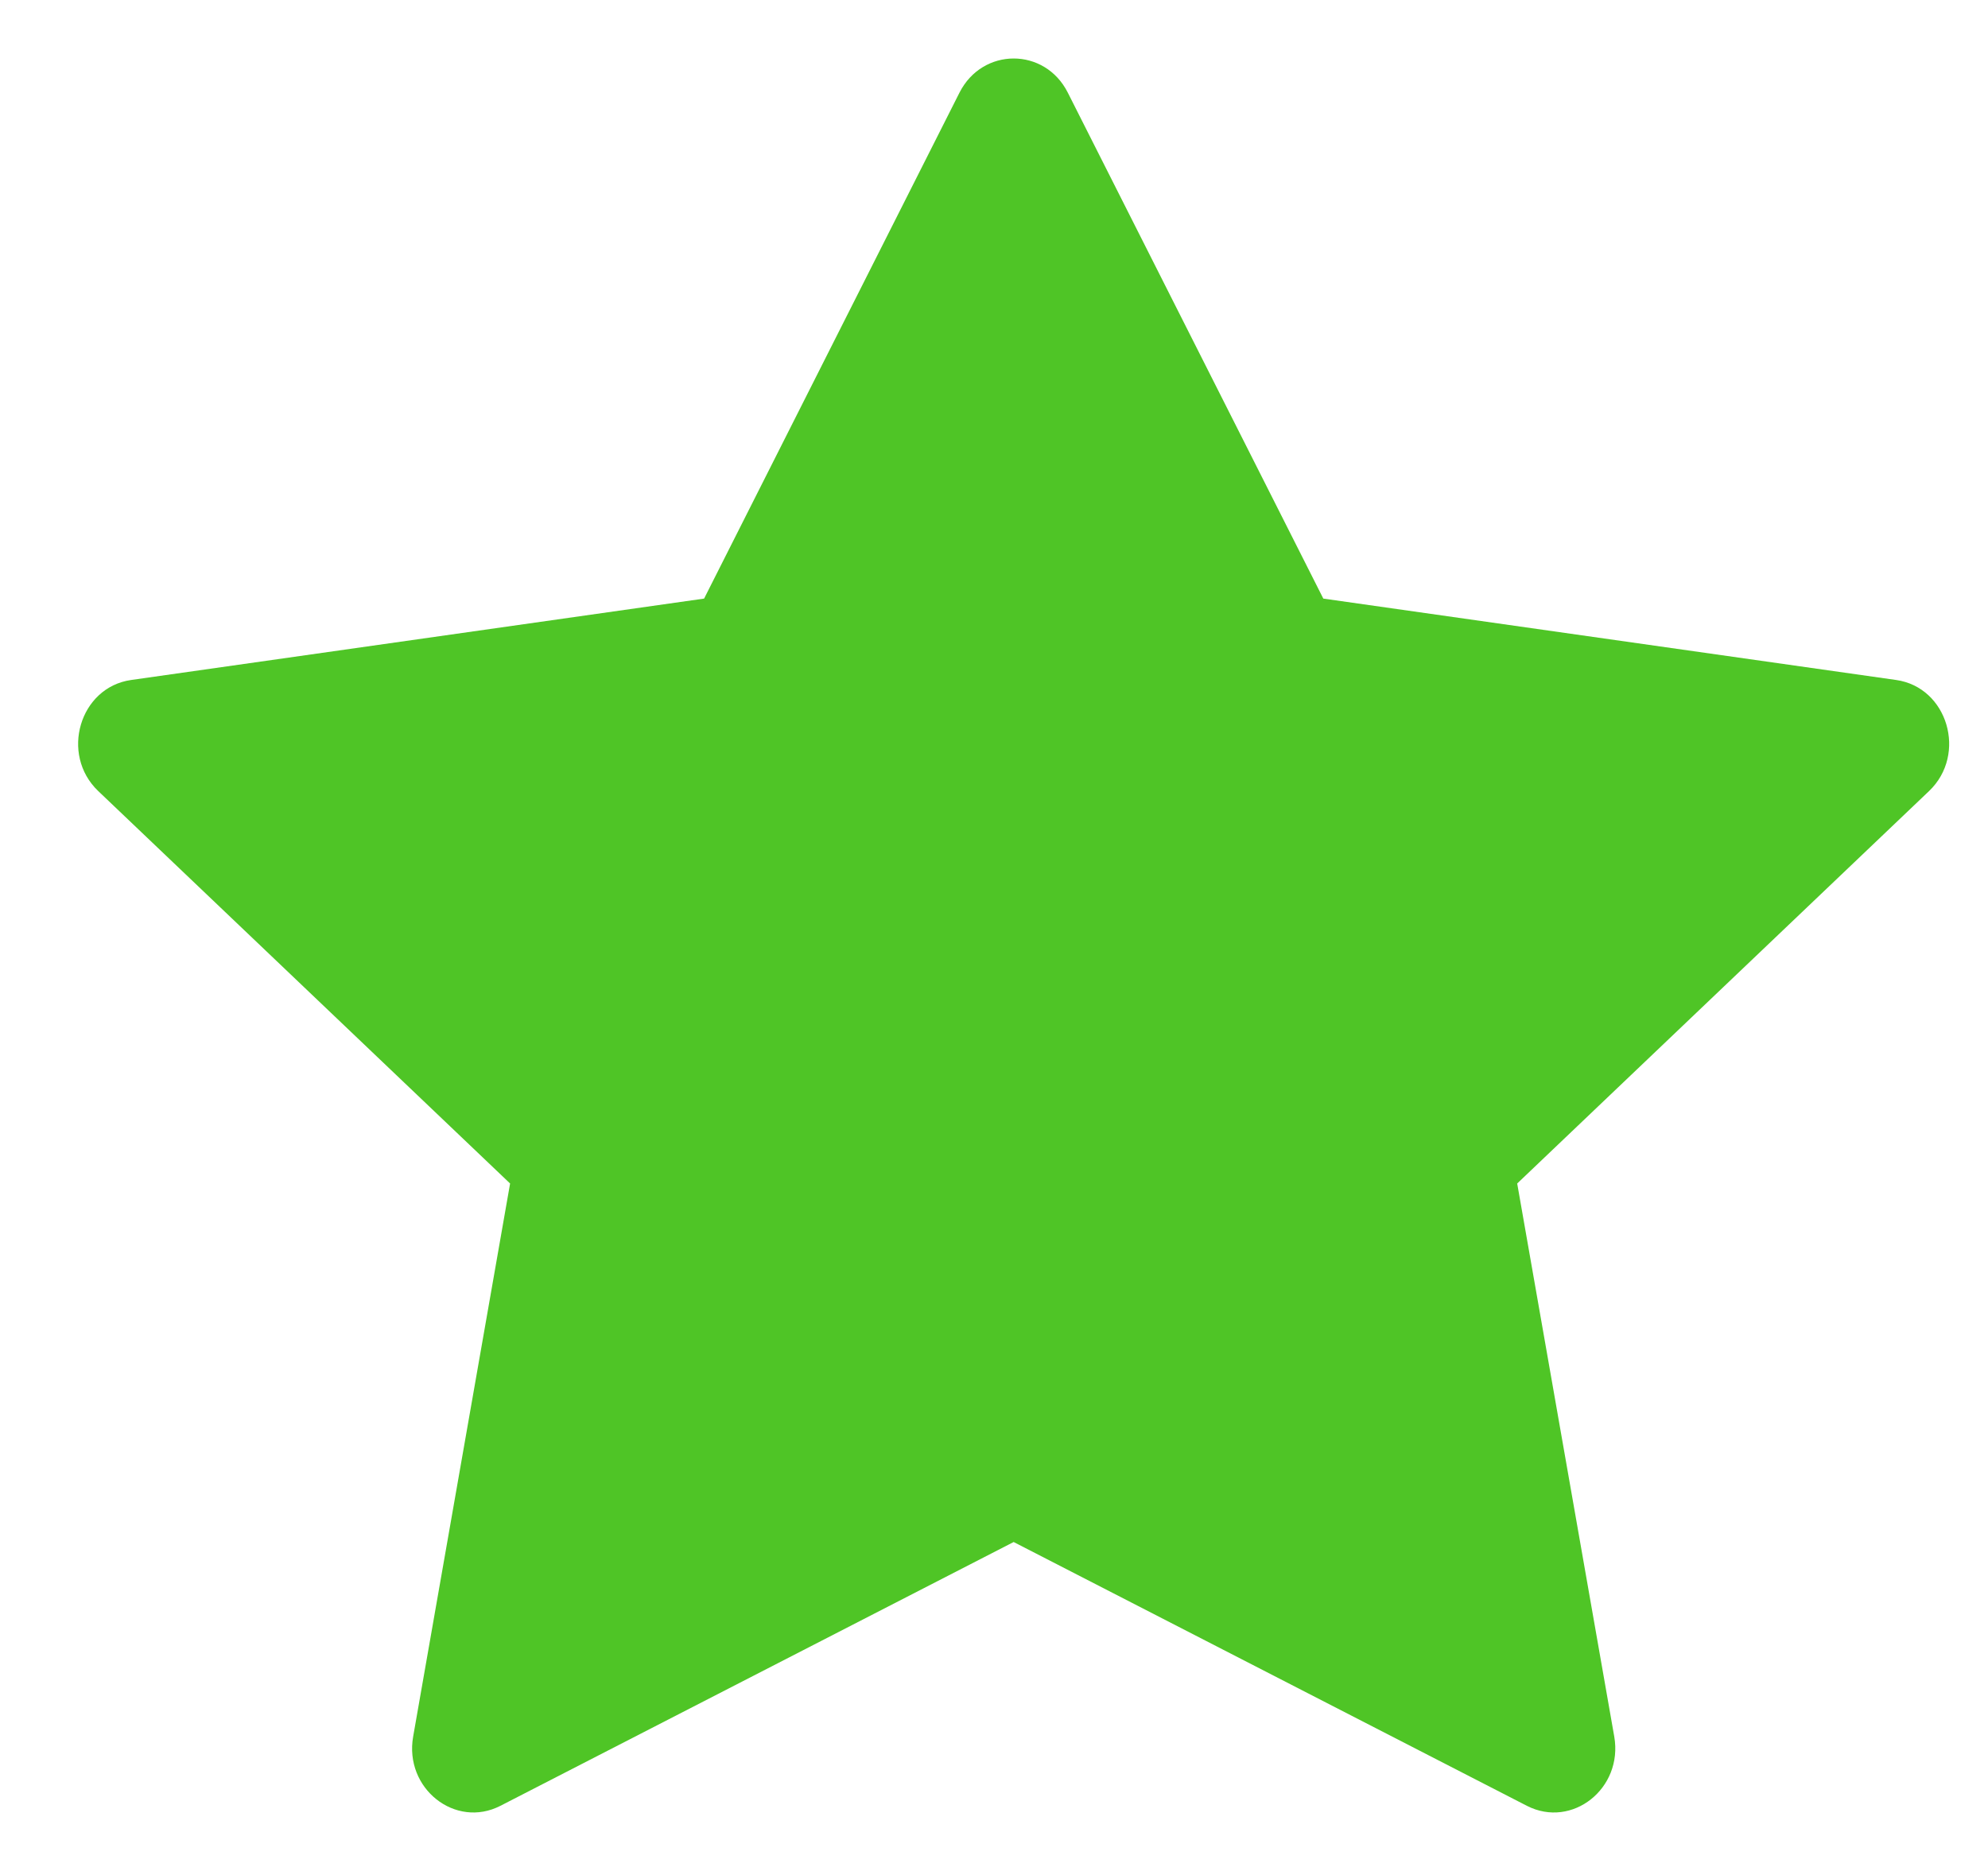 <svg width="17" height="16" viewBox="0 0 17 16" fill="none" xmlns="http://www.w3.org/2000/svg">
<path d="M4.279 15.443C3.893 15.641 3.455 15.294 3.533 14.851L4.362 10.121L0.84 6.765C0.511 6.451 0.681 5.877 1.122 5.815L6.021 5.119L8.205 0.792C8.402 0.403 8.935 0.403 9.131 0.792L11.316 5.119L16.214 5.815C16.655 5.877 16.825 6.451 16.496 6.765L12.974 10.121L13.804 14.851C13.881 15.294 13.444 15.641 13.057 15.443L8.668 13.187L4.279 15.443Z" fill="#4FC526"/>
</svg>
